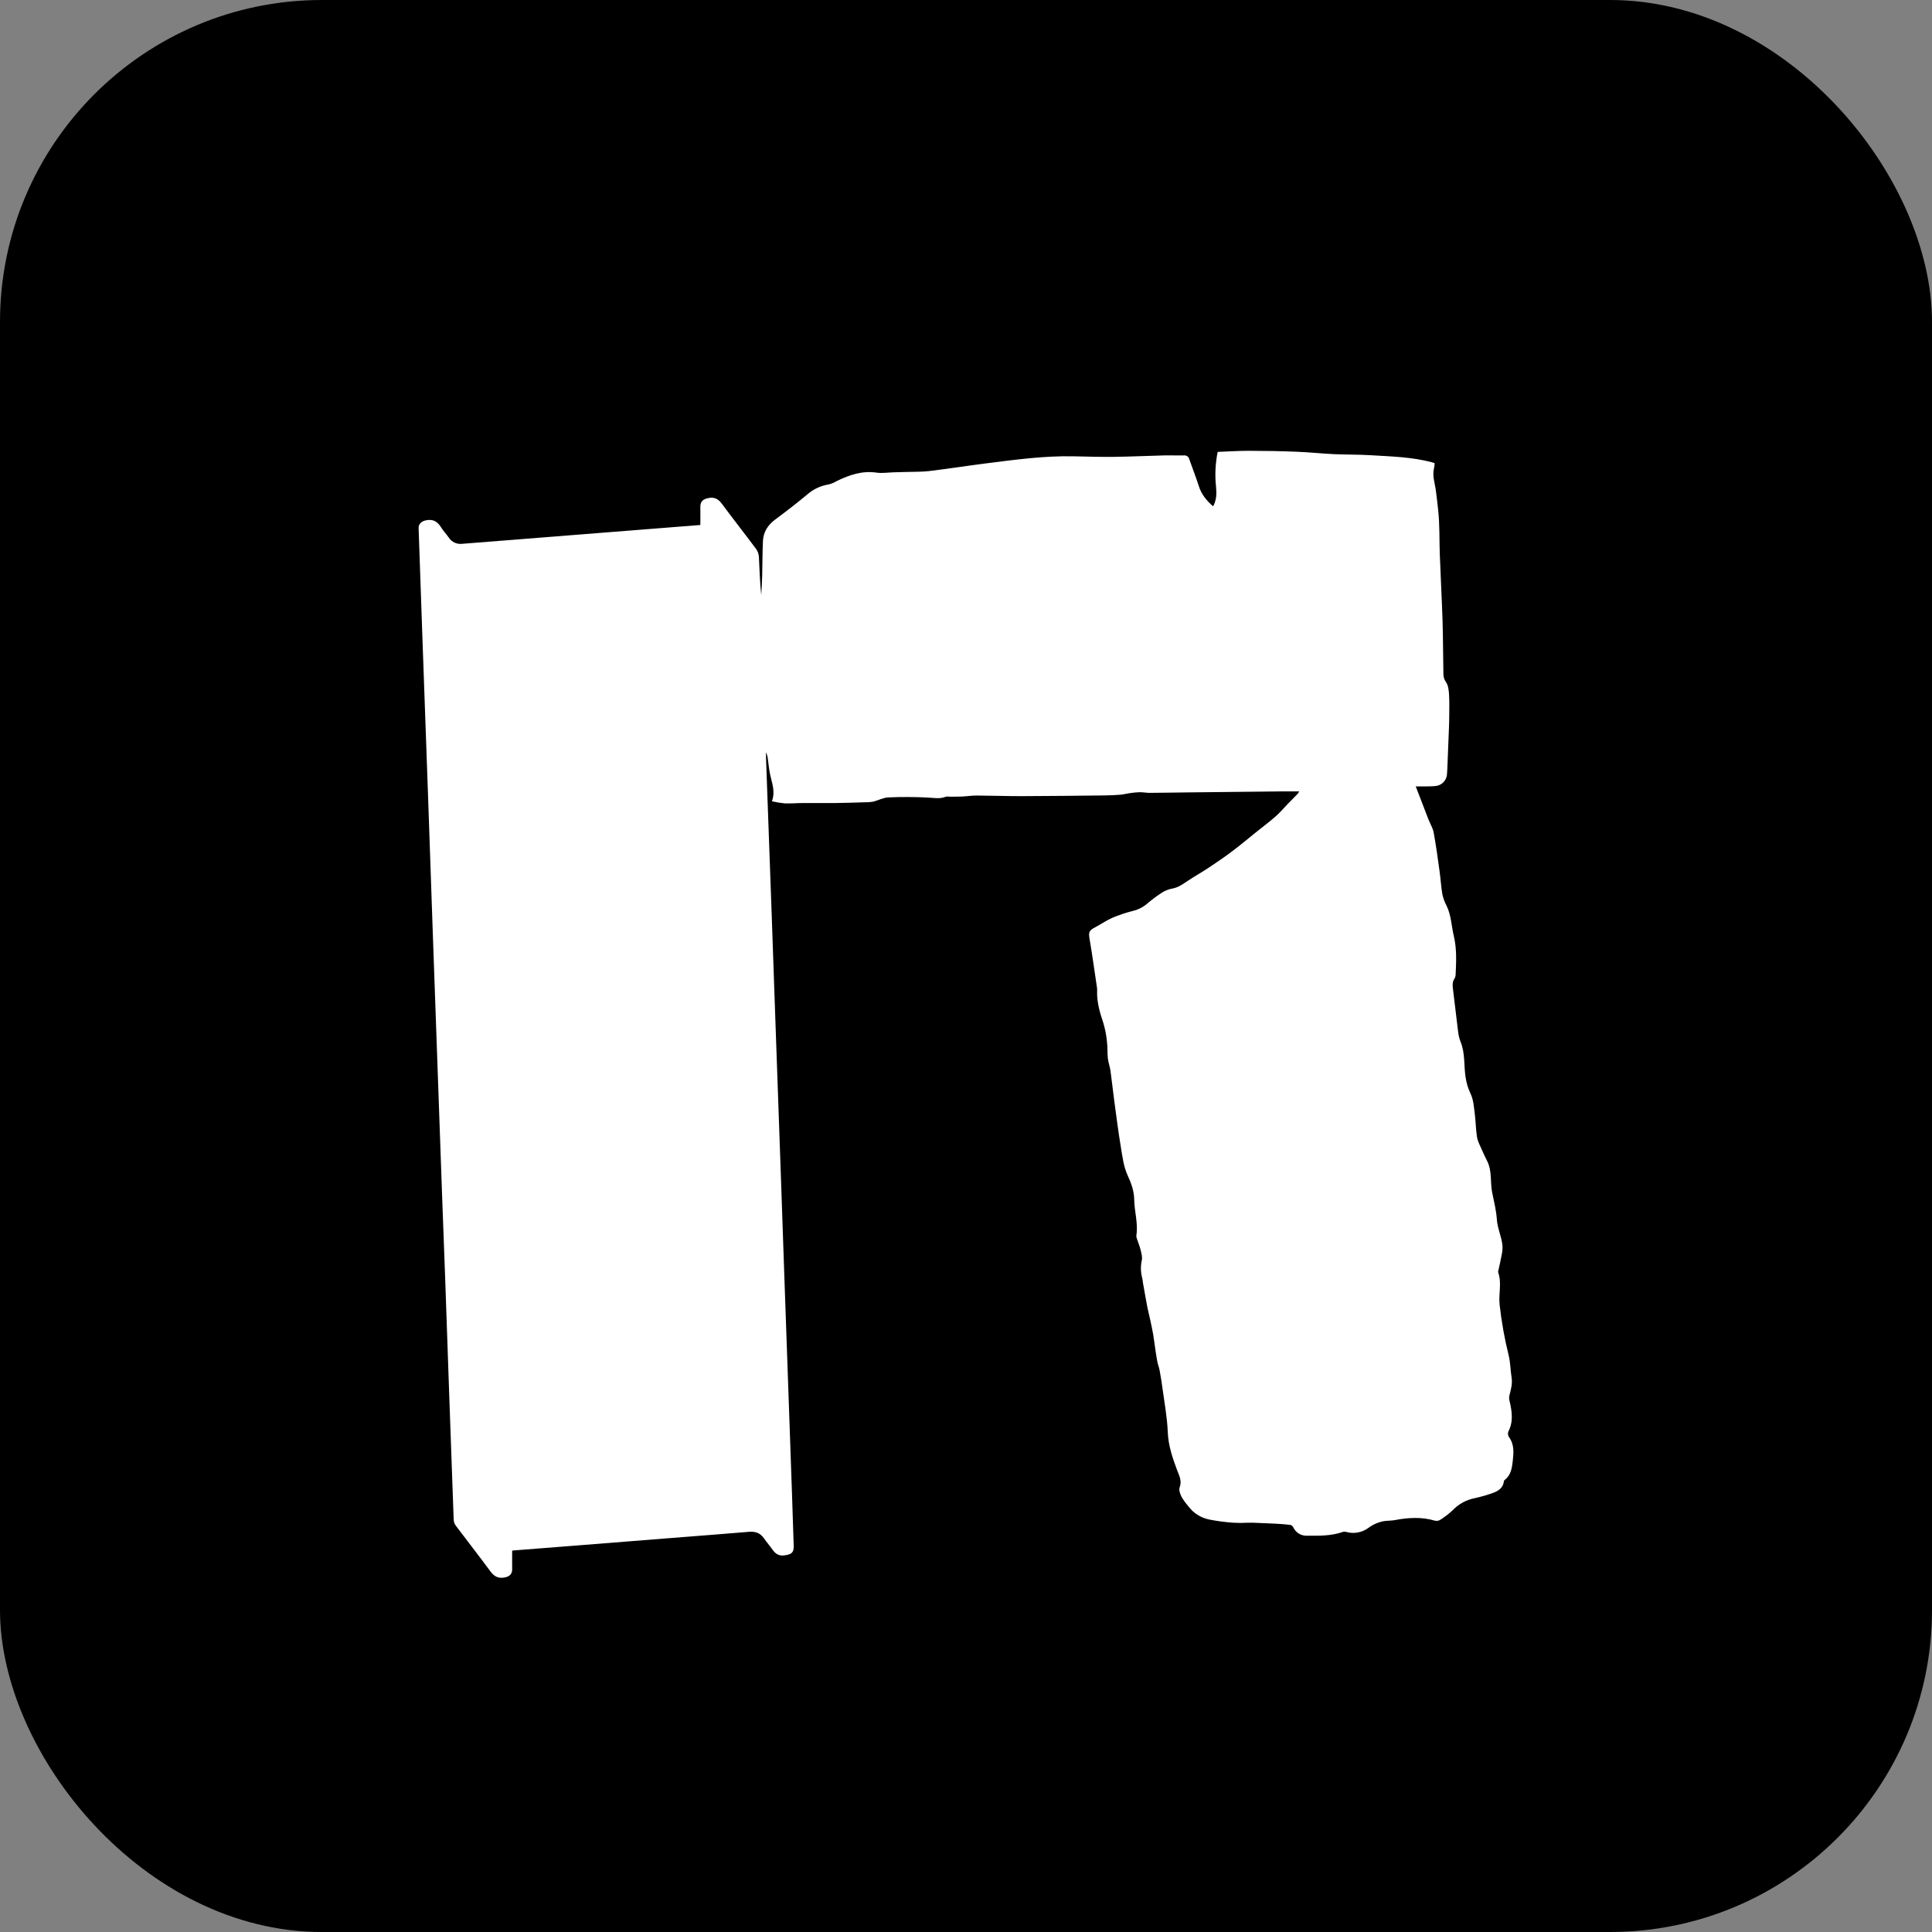 <svg width="60" height="60" viewBox="0 0 60 60" fill="none" xmlns="http://www.w3.org/2000/svg">
    <rect x="0" y="0" width="60" height="60" fill="#808080" stroke="none"/>
    <rect width="60" height="60" rx="10" fill="black"/>
    <path d="M40.349 24.578C40.133 24.578 39.948 24.578 39.764 24.578C38.8 24.588 37.838 24.598 36.877 24.609C36.484 24.613 36.091 24.621 35.699 24.623C35.596 24.623 35.493 24.601 35.39 24.603C35.285 24.606 35.181 24.617 35.078 24.633C34.982 24.646 34.886 24.674 34.789 24.681C34.622 24.694 34.454 24.702 34.286 24.703C33.427 24.713 32.569 24.722 31.711 24.725C31.248 24.725 30.789 24.709 30.328 24.706C30.177 24.706 30.027 24.73 29.876 24.737C29.752 24.743 29.627 24.741 29.502 24.742C29.46 24.735 29.417 24.735 29.375 24.742C29.185 24.82 28.996 24.777 28.802 24.768C28.398 24.749 27.993 24.746 27.588 24.764C27.43 24.771 27.276 24.856 27.118 24.896C27.038 24.91 26.957 24.917 26.877 24.915C26.566 24.924 26.256 24.936 25.945 24.939C25.614 24.942 25.282 24.935 24.95 24.939C24.757 24.939 24.562 24.957 24.369 24.95C24.236 24.937 24.104 24.915 23.973 24.884C24.082 24.585 23.979 24.335 23.922 24.079C23.883 23.908 23.869 23.726 23.843 23.549C23.835 23.485 23.817 23.422 23.789 23.363C23.789 23.415 23.789 23.466 23.789 23.518C23.846 25.122 23.904 26.726 23.963 28.331C24.001 29.402 24.039 30.473 24.075 31.543C24.134 33.203 24.193 34.862 24.251 36.523C24.29 37.585 24.326 38.647 24.361 39.71C24.421 41.412 24.481 43.114 24.541 44.817C24.579 45.879 24.616 46.941 24.649 48.004C24.657 48.214 24.585 48.271 24.373 48.302C24.196 48.328 24.088 48.263 23.995 48.131C23.91 48.008 23.81 47.895 23.724 47.772C23.608 47.606 23.456 47.555 23.258 47.572C22.462 47.64 21.666 47.699 20.87 47.762L18.045 47.986C17.369 48.039 16.695 48.092 16.021 48.145C15.984 48.145 15.946 48.152 15.906 48.156C15.906 48.347 15.902 48.534 15.906 48.72C15.91 48.883 15.83 48.96 15.669 48.99C15.467 49.029 15.342 48.953 15.226 48.795C14.879 48.324 14.515 47.86 14.163 47.391C14.121 47.338 14.096 47.275 14.09 47.208C13.999 44.703 13.911 42.199 13.825 39.694C13.759 37.957 13.696 36.22 13.636 34.484C13.569 32.602 13.503 30.72 13.436 28.839C13.388 27.478 13.341 26.117 13.295 24.756C13.239 23.177 13.183 21.598 13.126 20.019C13.083 18.812 13.041 17.605 13 16.397C12.996 16.277 13.089 16.194 13.205 16.164C13.437 16.107 13.582 16.189 13.699 16.378C13.768 16.492 13.863 16.587 13.938 16.696C13.982 16.765 14.046 16.819 14.12 16.853C14.195 16.887 14.278 16.899 14.359 16.888C15.265 16.818 16.168 16.747 17.069 16.674L19.508 16.481L21.75 16.304C21.75 16.113 21.753 15.931 21.75 15.749C21.747 15.578 21.822 15.506 21.99 15.47C22.195 15.424 22.315 15.503 22.431 15.661C22.774 16.127 23.133 16.581 23.479 17.045C23.531 17.116 23.561 17.2 23.568 17.287C23.589 17.683 23.598 18.08 23.641 18.479C23.651 18.285 23.665 18.091 23.67 17.897C23.68 17.531 23.676 17.165 23.694 16.799C23.708 16.521 23.846 16.305 24.074 16.135C24.426 15.874 24.773 15.606 25.108 15.325C25.287 15.178 25.503 15.082 25.733 15.045C25.825 15.022 25.914 14.985 25.995 14.935C26.382 14.749 26.778 14.612 27.223 14.678C27.397 14.703 27.574 14.673 27.75 14.668L28.151 14.657C28.387 14.649 28.624 14.657 28.857 14.629C29.441 14.559 30.022 14.467 30.605 14.393C31.514 14.278 32.425 14.152 33.343 14.171C33.761 14.18 34.18 14.193 34.598 14.188C35.118 14.181 35.642 14.156 36.164 14.143C36.366 14.138 36.569 14.149 36.772 14.143C36.809 14.14 36.846 14.15 36.876 14.172C36.906 14.194 36.927 14.226 36.934 14.262C37.034 14.544 37.143 14.823 37.234 15.107C37.314 15.357 37.472 15.547 37.674 15.725C37.784 15.527 37.785 15.321 37.765 15.114C37.726 14.754 37.744 14.39 37.816 14.034C38.133 14.022 38.455 14 38.777 14C39.273 14 39.769 14.009 40.264 14.029C40.651 14.043 41.037 14.086 41.424 14.104C41.81 14.121 42.183 14.114 42.561 14.137C43.197 14.176 43.838 14.19 44.46 14.354C44.489 14.362 44.518 14.373 44.555 14.385C44.551 14.435 44.545 14.485 44.536 14.534C44.474 14.777 44.563 15.006 44.593 15.241C44.621 15.44 44.641 15.642 44.663 15.839C44.714 16.296 44.697 16.75 44.714 17.206C44.739 17.901 44.778 18.595 44.8 19.289C44.816 19.831 44.816 20.372 44.826 20.914C44.822 21.009 44.849 21.103 44.905 21.181C44.975 21.282 44.993 21.43 45.001 21.56C45.016 21.798 45.007 22.037 45.007 22.275C45.007 22.39 45.002 22.504 44.998 22.618C44.986 22.92 44.974 23.222 44.962 23.524C44.954 23.707 44.951 23.89 44.935 24.073C44.923 24.159 44.883 24.238 44.821 24.299C44.759 24.36 44.678 24.399 44.592 24.41C44.472 24.423 44.351 24.42 44.231 24.423C44.144 24.423 44.057 24.423 43.967 24.423C44.107 24.786 44.235 25.121 44.365 25.455C44.418 25.59 44.499 25.718 44.524 25.855C44.598 26.261 44.654 26.67 44.71 27.079C44.742 27.308 44.754 27.544 44.794 27.774C44.821 27.898 44.865 28.017 44.925 28.129C45.071 28.428 45.075 28.758 45.15 29.071C45.242 29.461 45.226 29.85 45.207 30.241C45.209 30.293 45.197 30.344 45.173 30.389C45.102 30.49 45.108 30.592 45.122 30.706C45.18 31.154 45.227 31.603 45.284 32.051C45.297 32.157 45.323 32.261 45.362 32.361C45.505 32.713 45.458 33.09 45.515 33.454C45.541 33.633 45.594 33.808 45.672 33.971C45.759 34.152 45.772 34.371 45.799 34.577C45.831 34.822 45.831 35.07 45.87 35.313C45.892 35.448 45.964 35.576 46.019 35.704C46.075 35.833 46.128 35.944 46.187 36.062C46.343 36.373 46.275 36.717 46.342 37.041C46.399 37.316 46.467 37.592 46.486 37.87C46.505 38.148 46.632 38.403 46.66 38.677C46.666 38.77 46.659 38.864 46.639 38.955C46.608 39.131 46.566 39.304 46.528 39.479C46.525 39.492 46.525 39.505 46.528 39.517C46.644 39.843 46.537 40.178 46.571 40.509C46.63 41.046 46.725 41.578 46.856 42.103C46.908 42.321 46.906 42.551 46.943 42.772C46.976 42.97 46.923 43.151 46.876 43.337C46.864 43.386 46.864 43.438 46.876 43.488C46.952 43.815 47.01 44.139 46.842 44.46C46.833 44.488 46.829 44.518 46.833 44.548C46.837 44.578 46.847 44.606 46.863 44.631C47.036 44.865 47.006 45.127 46.979 45.384C46.954 45.598 46.921 45.82 46.724 45.965C46.712 45.977 46.705 45.993 46.703 46.011C46.68 46.21 46.53 46.303 46.368 46.363C46.182 46.43 45.993 46.485 45.8 46.527C45.537 46.578 45.296 46.71 45.112 46.903C44.992 47.016 44.861 47.117 44.72 47.204C44.696 47.218 44.669 47.227 44.642 47.23C44.615 47.234 44.587 47.232 44.56 47.225C44.147 47.104 43.734 47.129 43.319 47.208C43.203 47.23 43.087 47.222 42.972 47.241C42.798 47.275 42.634 47.347 42.493 47.453C42.395 47.525 42.283 47.572 42.163 47.593C42.044 47.615 41.921 47.608 41.805 47.574C41.773 47.565 41.739 47.565 41.707 47.574C41.337 47.705 40.951 47.695 40.569 47.693C40.484 47.693 40.4 47.668 40.328 47.621C40.257 47.575 40.2 47.51 40.164 47.433C40.156 47.415 40.143 47.399 40.128 47.386C40.113 47.373 40.095 47.363 40.075 47.357C39.922 47.338 39.767 47.328 39.613 47.319C39.386 47.307 39.159 47.299 38.932 47.29C38.868 47.29 38.805 47.29 38.742 47.29C38.597 47.298 38.452 47.298 38.307 47.29C38.053 47.272 37.801 47.239 37.552 47.19C37.291 47.137 37.06 46.989 36.904 46.777C36.825 46.686 36.755 46.589 36.694 46.486C36.65 46.396 36.603 46.271 36.636 46.188C36.712 45.985 36.62 45.828 36.555 45.654C36.413 45.272 36.282 44.892 36.266 44.472C36.248 44.022 36.164 43.575 36.104 43.127C36.079 42.934 36.047 42.741 36.011 42.548C35.996 42.465 35.962 42.385 35.945 42.302C35.922 42.188 35.906 42.076 35.888 41.963C35.862 41.791 35.843 41.62 35.814 41.448C35.788 41.297 35.756 41.147 35.723 40.998C35.695 40.865 35.659 40.733 35.633 40.6C35.585 40.35 35.542 40.099 35.497 39.848C35.489 39.798 35.487 39.746 35.474 39.697C35.424 39.516 35.418 39.325 35.459 39.142C35.482 39.041 35.449 38.924 35.423 38.819C35.393 38.696 35.342 38.577 35.303 38.455C35.292 38.427 35.288 38.397 35.291 38.367C35.349 37.993 35.231 37.629 35.224 37.258C35.22 36.986 35.133 36.747 35.017 36.496C34.891 36.22 34.855 35.898 34.804 35.593C34.726 35.122 34.667 34.649 34.603 34.176C34.561 33.869 34.53 33.561 34.487 33.254C34.469 33.123 34.42 32.997 34.405 32.867C34.387 32.7 34.4 32.529 34.379 32.362C34.361 32.16 34.322 31.96 34.264 31.765C34.154 31.439 34.059 31.114 34.072 30.766C34.074 30.745 34.074 30.724 34.072 30.702C33.997 30.195 33.927 29.686 33.841 29.18C33.801 28.951 33.812 28.902 34.02 28.793C34.198 28.699 34.367 28.58 34.549 28.501C34.754 28.415 34.965 28.344 35.181 28.29C35.332 28.256 35.473 28.188 35.594 28.091C35.747 27.959 35.908 27.837 36.077 27.726C36.177 27.661 36.289 27.617 36.407 27.595C36.599 27.561 36.743 27.451 36.897 27.349C37.111 27.207 37.335 27.082 37.548 26.94C37.791 26.779 38.032 26.614 38.264 26.439C38.527 26.241 38.781 26.027 39.038 25.821C39.231 25.666 39.43 25.518 39.616 25.354C39.75 25.236 39.866 25.099 39.99 24.97C40.094 24.863 40.199 24.757 40.303 24.65C40.32 24.627 40.335 24.603 40.349 24.578Z" fill="white"/>
</svg>